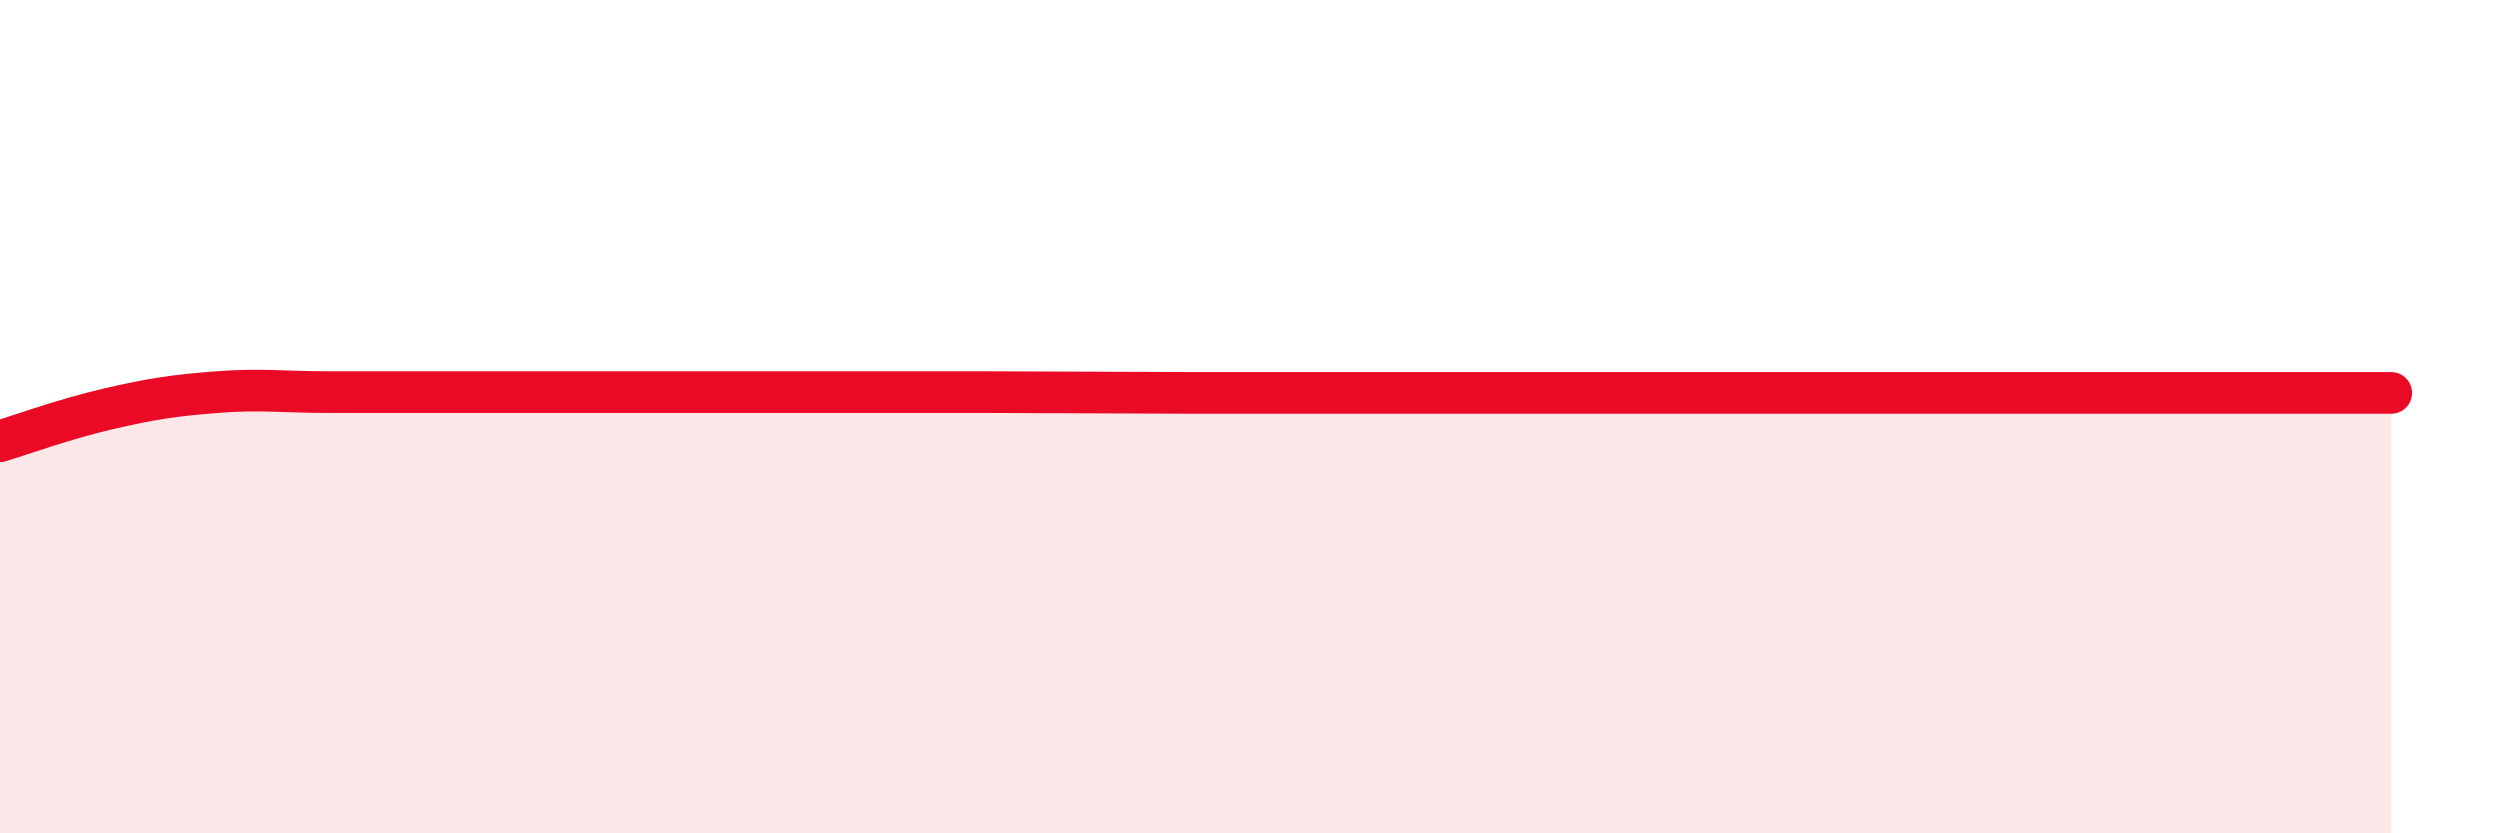 
    <svg width="60" height="20" viewBox="0 0 60 20" xmlns="http://www.w3.org/2000/svg">
      <path
        d="M 0,10.59 C 0.52,10.43 1.57,10.05 2.61,9.81 C 3.65,9.57 4.18,9.49 5.22,9.41 C 6.26,9.33 6.79,9.41 7.83,9.41 C 8.87,9.41 9.39,9.41 10.43,9.41 C 11.47,9.41 12,9.41 13.04,9.41 C 14.08,9.41 14.61,9.41 15.65,9.41 C 16.69,9.41 17.22,9.41 18.26,9.41 C 19.3,9.41 19.83,9.41 20.87,9.41 C 21.91,9.41 22.44,9.41 23.48,9.41 C 24.52,9.41 25.05,9.42 26.09,9.42 C 27.13,9.42 27.66,9.43 28.7,9.43 C 29.74,9.43 30.26,9.43 31.3,9.43 C 32.34,9.43 32.87,9.43 33.91,9.43 C 34.95,9.43 35.48,9.43 36.52,9.43 C 37.56,9.43 38.09,9.43 39.13,9.43 C 40.17,9.43 40.7,9.43 41.74,9.43 C 42.78,9.43 43.31,9.43 44.35,9.43 C 45.39,9.43 45.92,9.43 46.96,9.43 C 48,9.43 48.53,9.43 49.57,9.43 C 50.61,9.43 51.13,9.43 52.17,9.43 C 53.21,9.43 53.74,9.43 54.78,9.43 C 55.82,9.43 56.87,9.43 57.39,9.43L57.39 20L0 20Z"
        fill="#EB0A25"
        opacity="0.1"
        stroke-linecap="round"
        stroke-linejoin="round"
      />
      <path
        d="M 0,10.59 C 0.52,10.43 1.57,10.05 2.61,9.81 C 3.65,9.57 4.18,9.49 5.22,9.41 C 6.26,9.33 6.79,9.41 7.83,9.41 C 8.87,9.41 9.39,9.41 10.43,9.41 C 11.47,9.41 12,9.41 13.04,9.41 C 14.08,9.41 14.61,9.41 15.65,9.41 C 16.69,9.41 17.22,9.41 18.26,9.41 C 19.3,9.41 19.83,9.41 20.87,9.41 C 21.91,9.41 22.44,9.41 23.48,9.41 C 24.52,9.41 25.05,9.42 26.09,9.42 C 27.13,9.42 27.66,9.43 28.7,9.43 C 29.74,9.43 30.26,9.43 31.3,9.43 C 32.34,9.43 32.87,9.43 33.91,9.43 C 34.95,9.43 35.48,9.43 36.52,9.43 C 37.56,9.43 38.09,9.43 39.13,9.43 C 40.17,9.43 40.7,9.43 41.74,9.43 C 42.78,9.43 43.31,9.43 44.35,9.43 C 45.39,9.43 45.92,9.43 46.96,9.43 C 48,9.43 48.53,9.43 49.57,9.43 C 50.61,9.43 51.13,9.43 52.17,9.43 C 53.21,9.43 53.74,9.43 54.78,9.43 C 55.82,9.43 56.87,9.43 57.39,9.43"
        stroke="#EB0A25"
        stroke-width="1"
        fill="none"
        stroke-linecap="round"
        stroke-linejoin="round"
      />
    </svg>
  